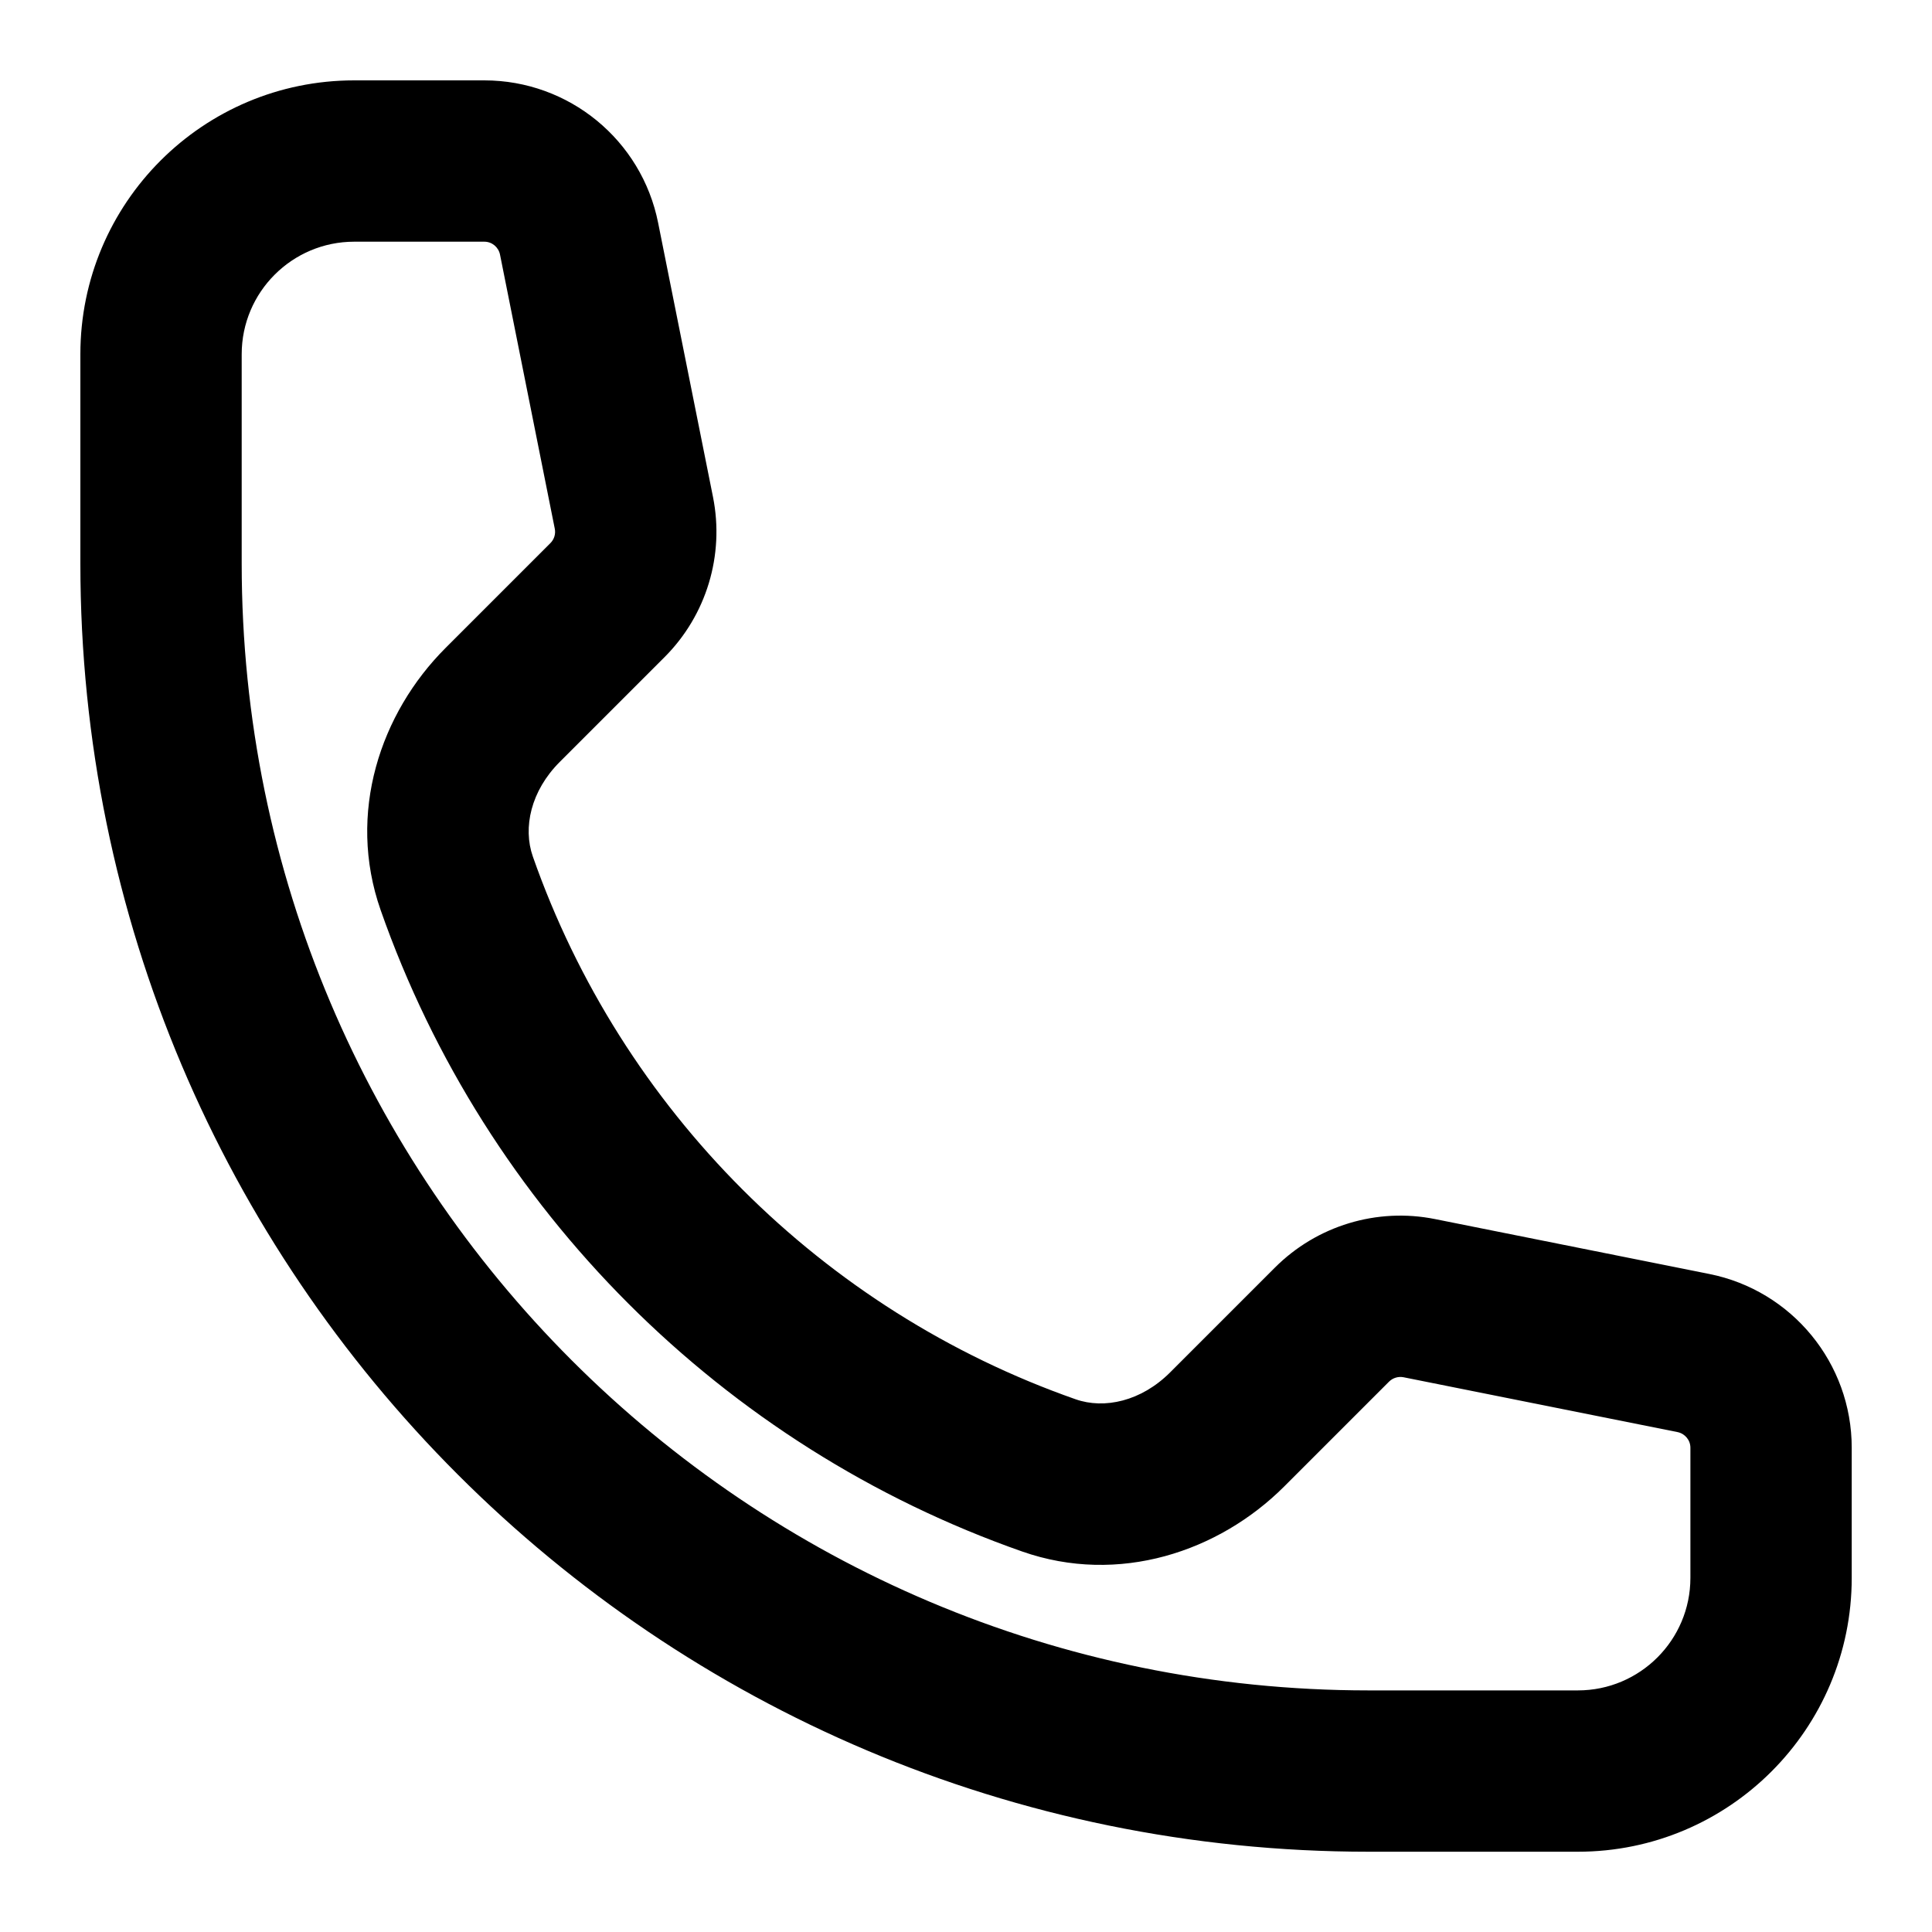 <svg width="20" height="20" viewBox="0 0 20 20" fill="none" xmlns="http://www.w3.org/2000/svg">
<g clip-path="url(#clip0_3047_1519)">
<path fill-rule="evenodd" clip-rule="evenodd" d="M3.667 2.502C3.024 2.502 2.502 3.024 2.502 3.667V5.834C2.502 12.276 7.725 17.499 14.167 17.499H16.334C16.977 17.499 17.499 16.977 17.499 16.334V14.987C17.499 14.908 17.443 14.841 17.366 14.825L14.528 14.257C14.474 14.247 14.418 14.264 14.379 14.303L13.294 15.388C12.618 16.063 11.582 16.412 10.581 16.061C7.481 14.974 5.027 12.52 3.94 9.42C3.589 8.418 3.937 7.382 4.613 6.707L5.698 5.622C5.737 5.583 5.754 5.527 5.743 5.473L5.176 2.635C5.16 2.558 5.093 2.502 5.014 2.502H3.667ZM0.832 3.667C0.832 2.101 2.101 0.832 3.667 0.832H5.014C5.889 0.832 6.642 1.449 6.813 2.307L7.381 5.145C7.501 5.747 7.313 6.369 6.879 6.803L5.794 7.888C5.495 8.187 5.411 8.568 5.516 8.867C6.435 11.488 8.513 13.566 11.134 14.485C11.432 14.59 11.814 14.506 12.113 14.207L13.198 13.122C13.632 12.688 14.254 12.499 14.856 12.62L17.694 13.188C18.551 13.359 19.169 14.112 19.169 14.987V16.334C19.169 17.899 17.899 19.169 16.334 19.169H14.167C6.802 19.169 0.832 13.198 0.832 5.834V3.667Z" fill="black"/>
</g>
<defs>
<clipPath id="clip0_3047_1519">
<rect width="20" height="20" fill="white"/>
</clipPath>
</defs>
</svg>
